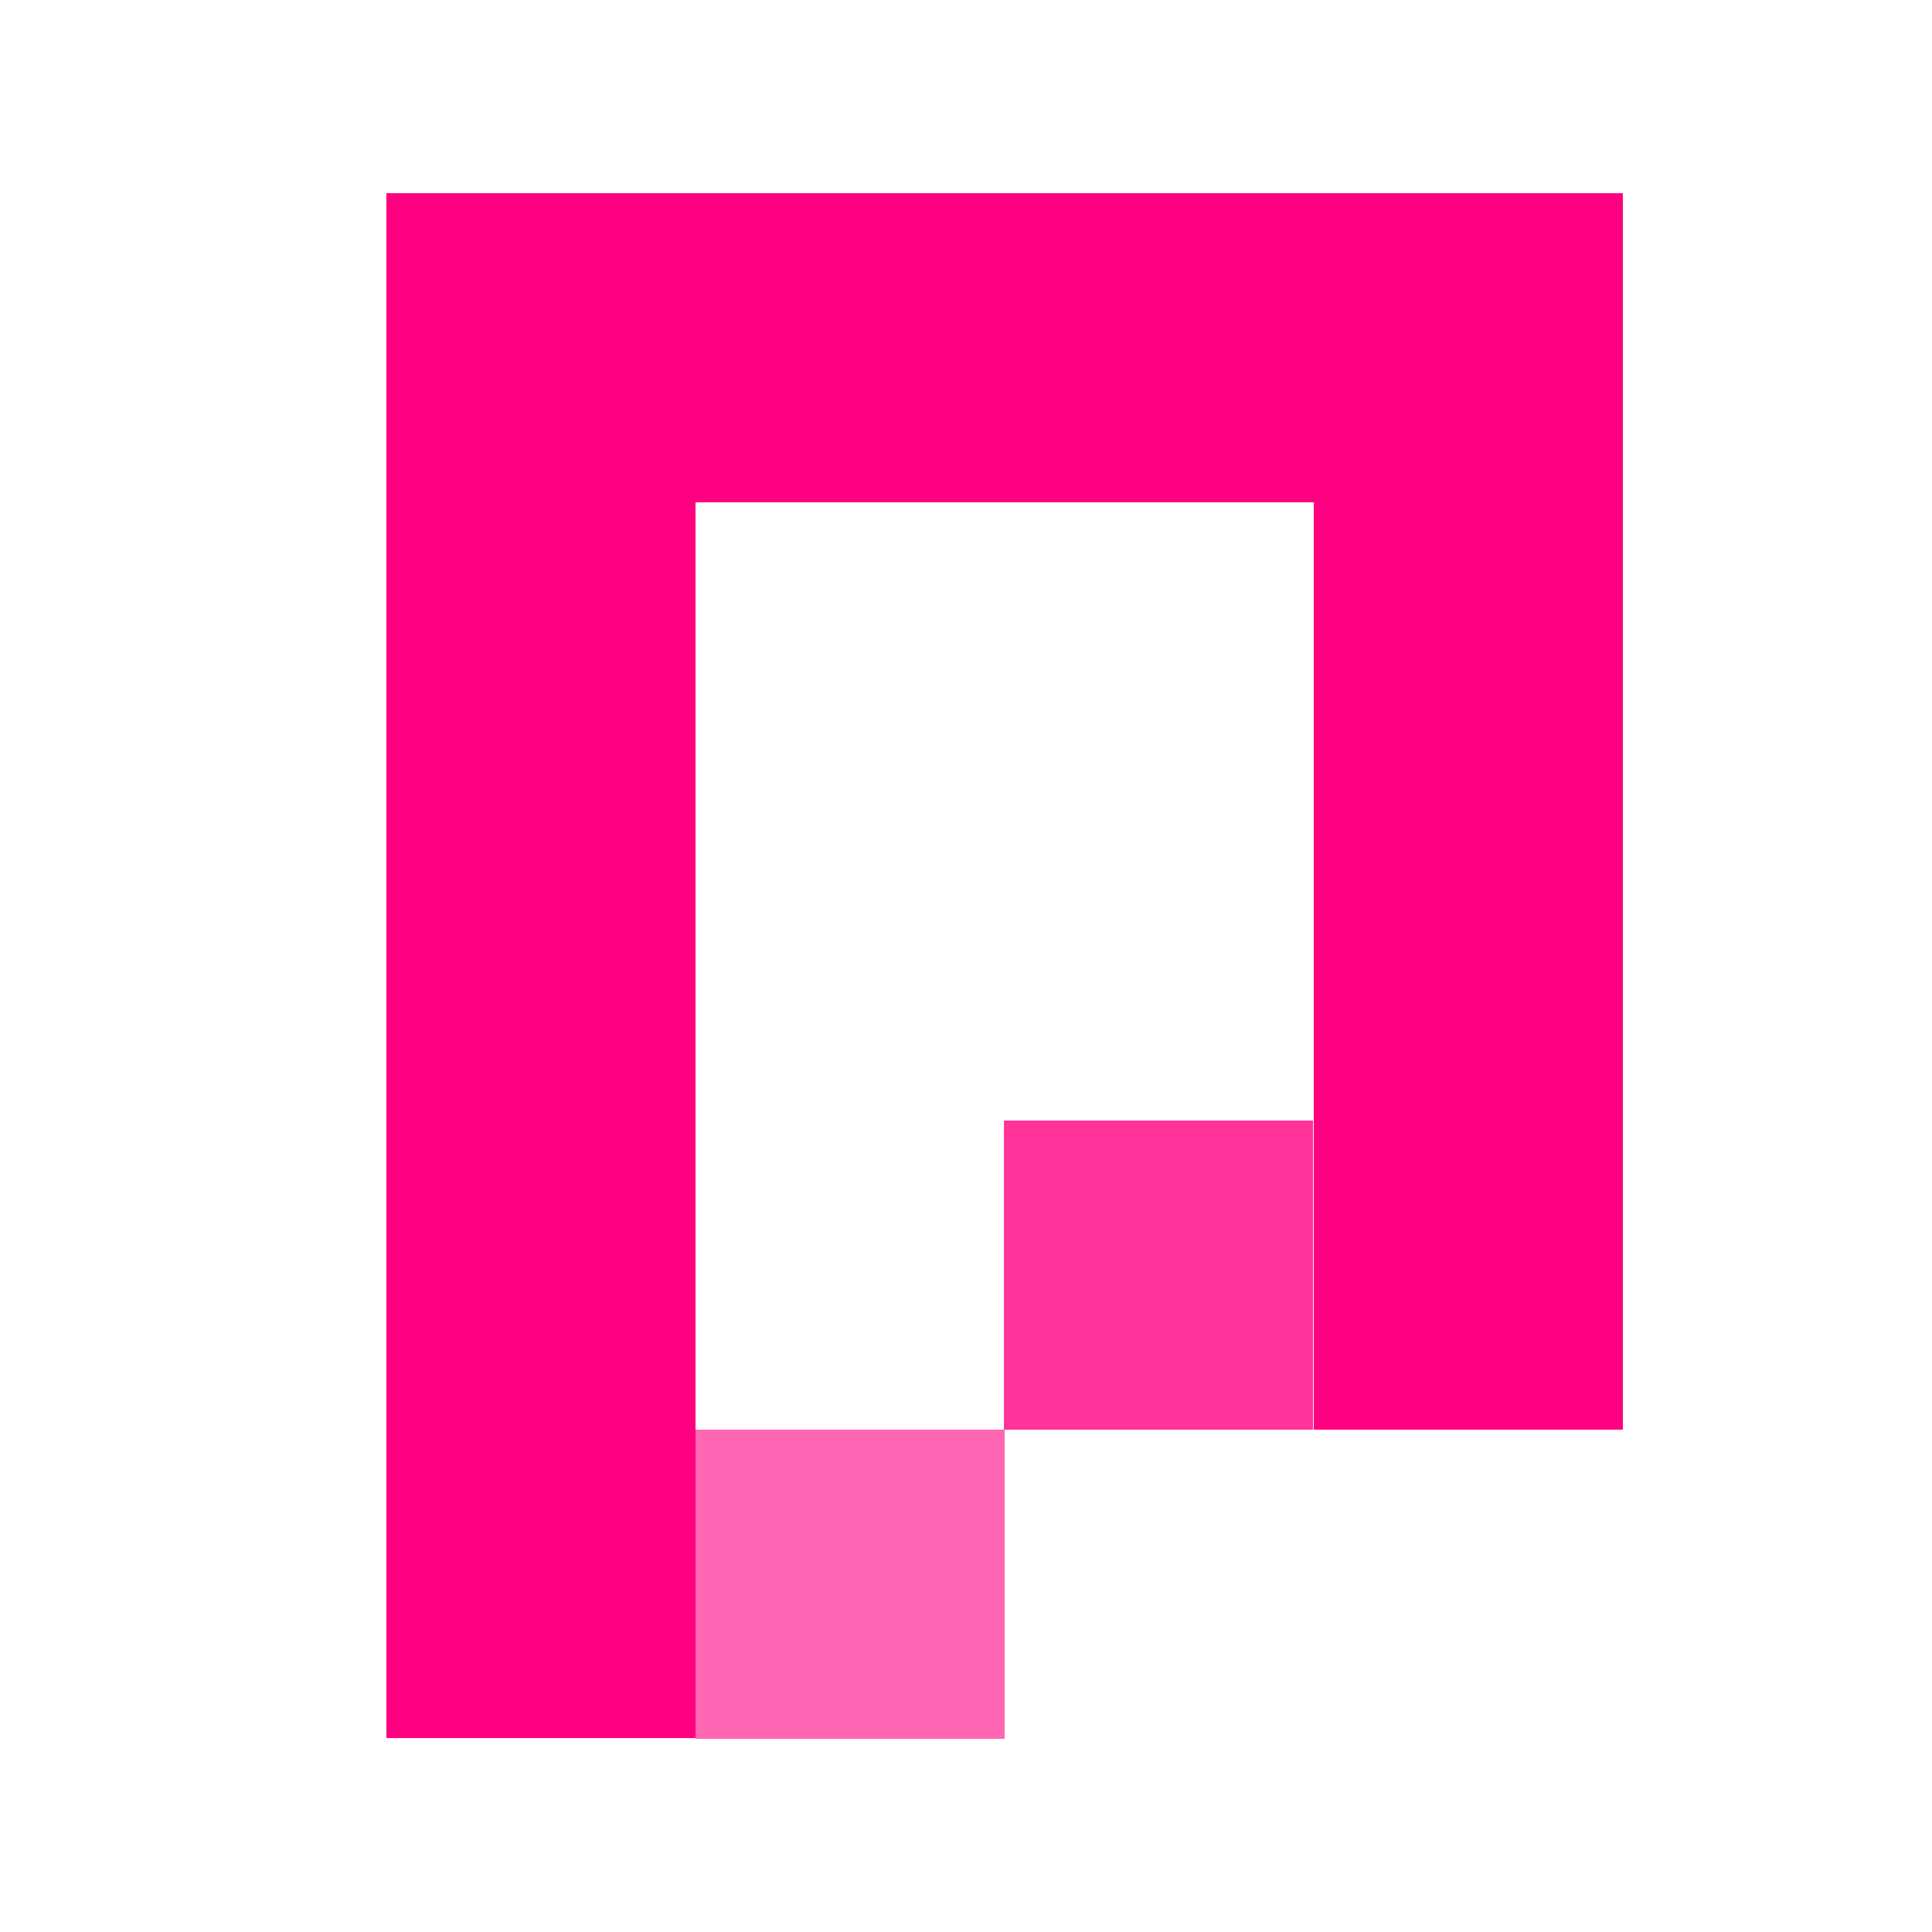 <svg viewBox="0 0 174 217.5" version="1.1" height="100" width="100" xmlns="http://www.w3.org/2000/svg" style="margin: initial; display: block; shape-rendering: auto; background: transparent;" preserveAspectRatio="xMidYMid"><g style="transform-origin: 50% 50% 0px; transform: rotate(0deg) scale(0.8);" class="ldl-scale"><g class="ldl-ani" style="opacity: 1; transform-origin: 87px 108.75px 0px; transform: matrix3d(0.91, 0, 0, 0, 0, 0.91, 0, 0, 0, 0, 0.91, 0, 0, 0, 0, 1); animation: 1s linear infinite forwards animate; transform-box: view-box;">
  <defs>
    <style>
      .cls-1 {
        opacity: .8;
      }

      .cls-1, .cls-2 {
        isolation: isolate;
      }

      .cls-1, .cls-2, .cls-3 {
        fill: #ff0080;
      }

      .cls-2 {
        opacity: .6;
      }
    </style>
  </defs>
  
  <g class="ldl-layer"><g class="ldl-ani"><g>
    <g class="ldl-layer"><g class="ldl-ani"><g id="Ebene_1">
      <g class="ldl-layer"><g class="ldl-ani"><rect height="43.5" width="43.5" y="174" x="43.5" class="cls-2" style="fill: rgb(255, 0, 128);"></rect></g></g>
      <g class="ldl-layer"><g class="ldl-ani"><polygon points="130.5 0 87 0 43.5 0 0 0 0 43.5 0 87 0 130.5 0 174 0 217.4 43.5 217.4 43.5 174 43.5 130.5 43.5 87 43.5 43.5 87 43.5 130.5 43.5 130.5 87 130.5 130.5 130.5 174 174 174 174 130.5 174 87 174 43.5 174 0 130.5 0" class="cls-3" style="fill: rgb(255, 0, 128);"></polygon></g></g>
      <g class="ldl-layer"><g class="ldl-ani"><rect height="43.5" width="43.5" y="130.5" x="86.9" class="cls-1" style="fill: rgb(255, 0, 128);"></rect></g></g>
    </g></g></g>
  </g></g></g>
</g></g><style type="text/css">@keyframes animate { 0.00% {transform: translate(0.00px,0.00px) rotate(0.00deg) scale(0.91, 0.91) skew(0deg, 0.00deg) ;opacity: 1.00;}4.00% {transform: translate(0.00px,0.00px) rotate(0.00deg) scale(0.91, 0.91) ;}8.00% {animation-timing-function: cubic-bezier(0.69,0.60,0.35,0.27);transform: translate(0.00px,0.00px) rotate(0.00deg) scale(0.91, 0.91) ;}14.00% {transform: translate(0.00px,0.00px) rotate(0.00deg) scale(0.93, 0.93) ;}18.00% {transform: translate(0.00px,0.00px) rotate(0.00deg) scale(0.94, 0.94) ;}22.00% {animation-timing-function: cubic-bezier(0.67,0.66,0.34,0.33);transform: translate(0.00px,0.00px) rotate(0.00deg) scale(0.96, 0.96) ;}26.00% {transform: translate(0.00px,0.00px) rotate(0.00deg) scale(0.97, 0.97) ;}30.00% {transform: translate(0.00px,0.00px) rotate(0.00deg) scale(0.99, 0.99) ;}34.00% {animation-timing-function: cubic-bezier(0.65,0.71,0.32,0.38);transform: translate(0.00px,0.00px) rotate(0.00deg) scale(1.01, 1.01) ;}40.00% {animation-timing-function: cubic-bezier(0.64,0.74,0.31,0.41);transform: translate(0.00px,0.00px) rotate(0.00deg) scale(1.02, 1.02) ;}46.00% {animation-timing-function: cubic-bezier(0.60,0.91,0.23,0.63);transform: translate(0.00px,0.00px) rotate(0.00deg) scale(1.03, 1.03) ;}50.00% {transform: translate(0.00px,0.00px) rotate(0.00deg) scale(1.03, 1.03) ;}54.00% {transform: translate(0.00px,0.00px) rotate(0.00deg) scale(1.03, 1.03) ;}58.00% {animation-timing-function: cubic-bezier(0.69,0.60,0.35,0.27);transform: translate(0.00px,0.00px) rotate(0.00deg) scale(1.03, 1.03) ;}64.00% {transform: translate(0.00px,0.00px) rotate(0.00deg) scale(1.01, 1.01) ;}68.00% {transform: translate(0.00px,0.00px) rotate(0.00deg) scale(1.00, 1.00) ;}72.00% {animation-timing-function: cubic-bezier(0.67,0.66,0.34,0.33);transform: translate(0.00px,0.00px) rotate(0.00deg) scale(0.98, 0.98) ;}76.00% {animation-timing-function: cubic-bezier(0.66,0.68,0.33,0.35);transform: translate(0.00px,0.00px) rotate(0.00deg) scale(0.97, 0.97) ;}82.00% {animation-timing-function: cubic-bezier(0.65,0.71,0.32,0.38);transform: translate(0.00px,0.00px) rotate(0.00deg) scale(0.94, 0.94) ;}88.00% {animation-timing-function: cubic-bezier(0.65,0.73,0.31,0.40);transform: translate(0.00px,0.00px) rotate(0.00deg) scale(0.92, 0.92) ;}94.00% {animation-timing-function: cubic-bezier(0.63,0.80,0.28,0.48);transform: translate(0.00px,0.00px) rotate(0.00deg) scale(0.91, 0.91) ;}100.00% {animation-timing-function: cubic-bezier(0.63,0.80,0.28,0.48);transform: translate(0.00px,0.00px) rotate(0.00deg) scale(0.91, 0.91) ;} }</style><!-- [ldio] generated by https://loading.io --></svg>